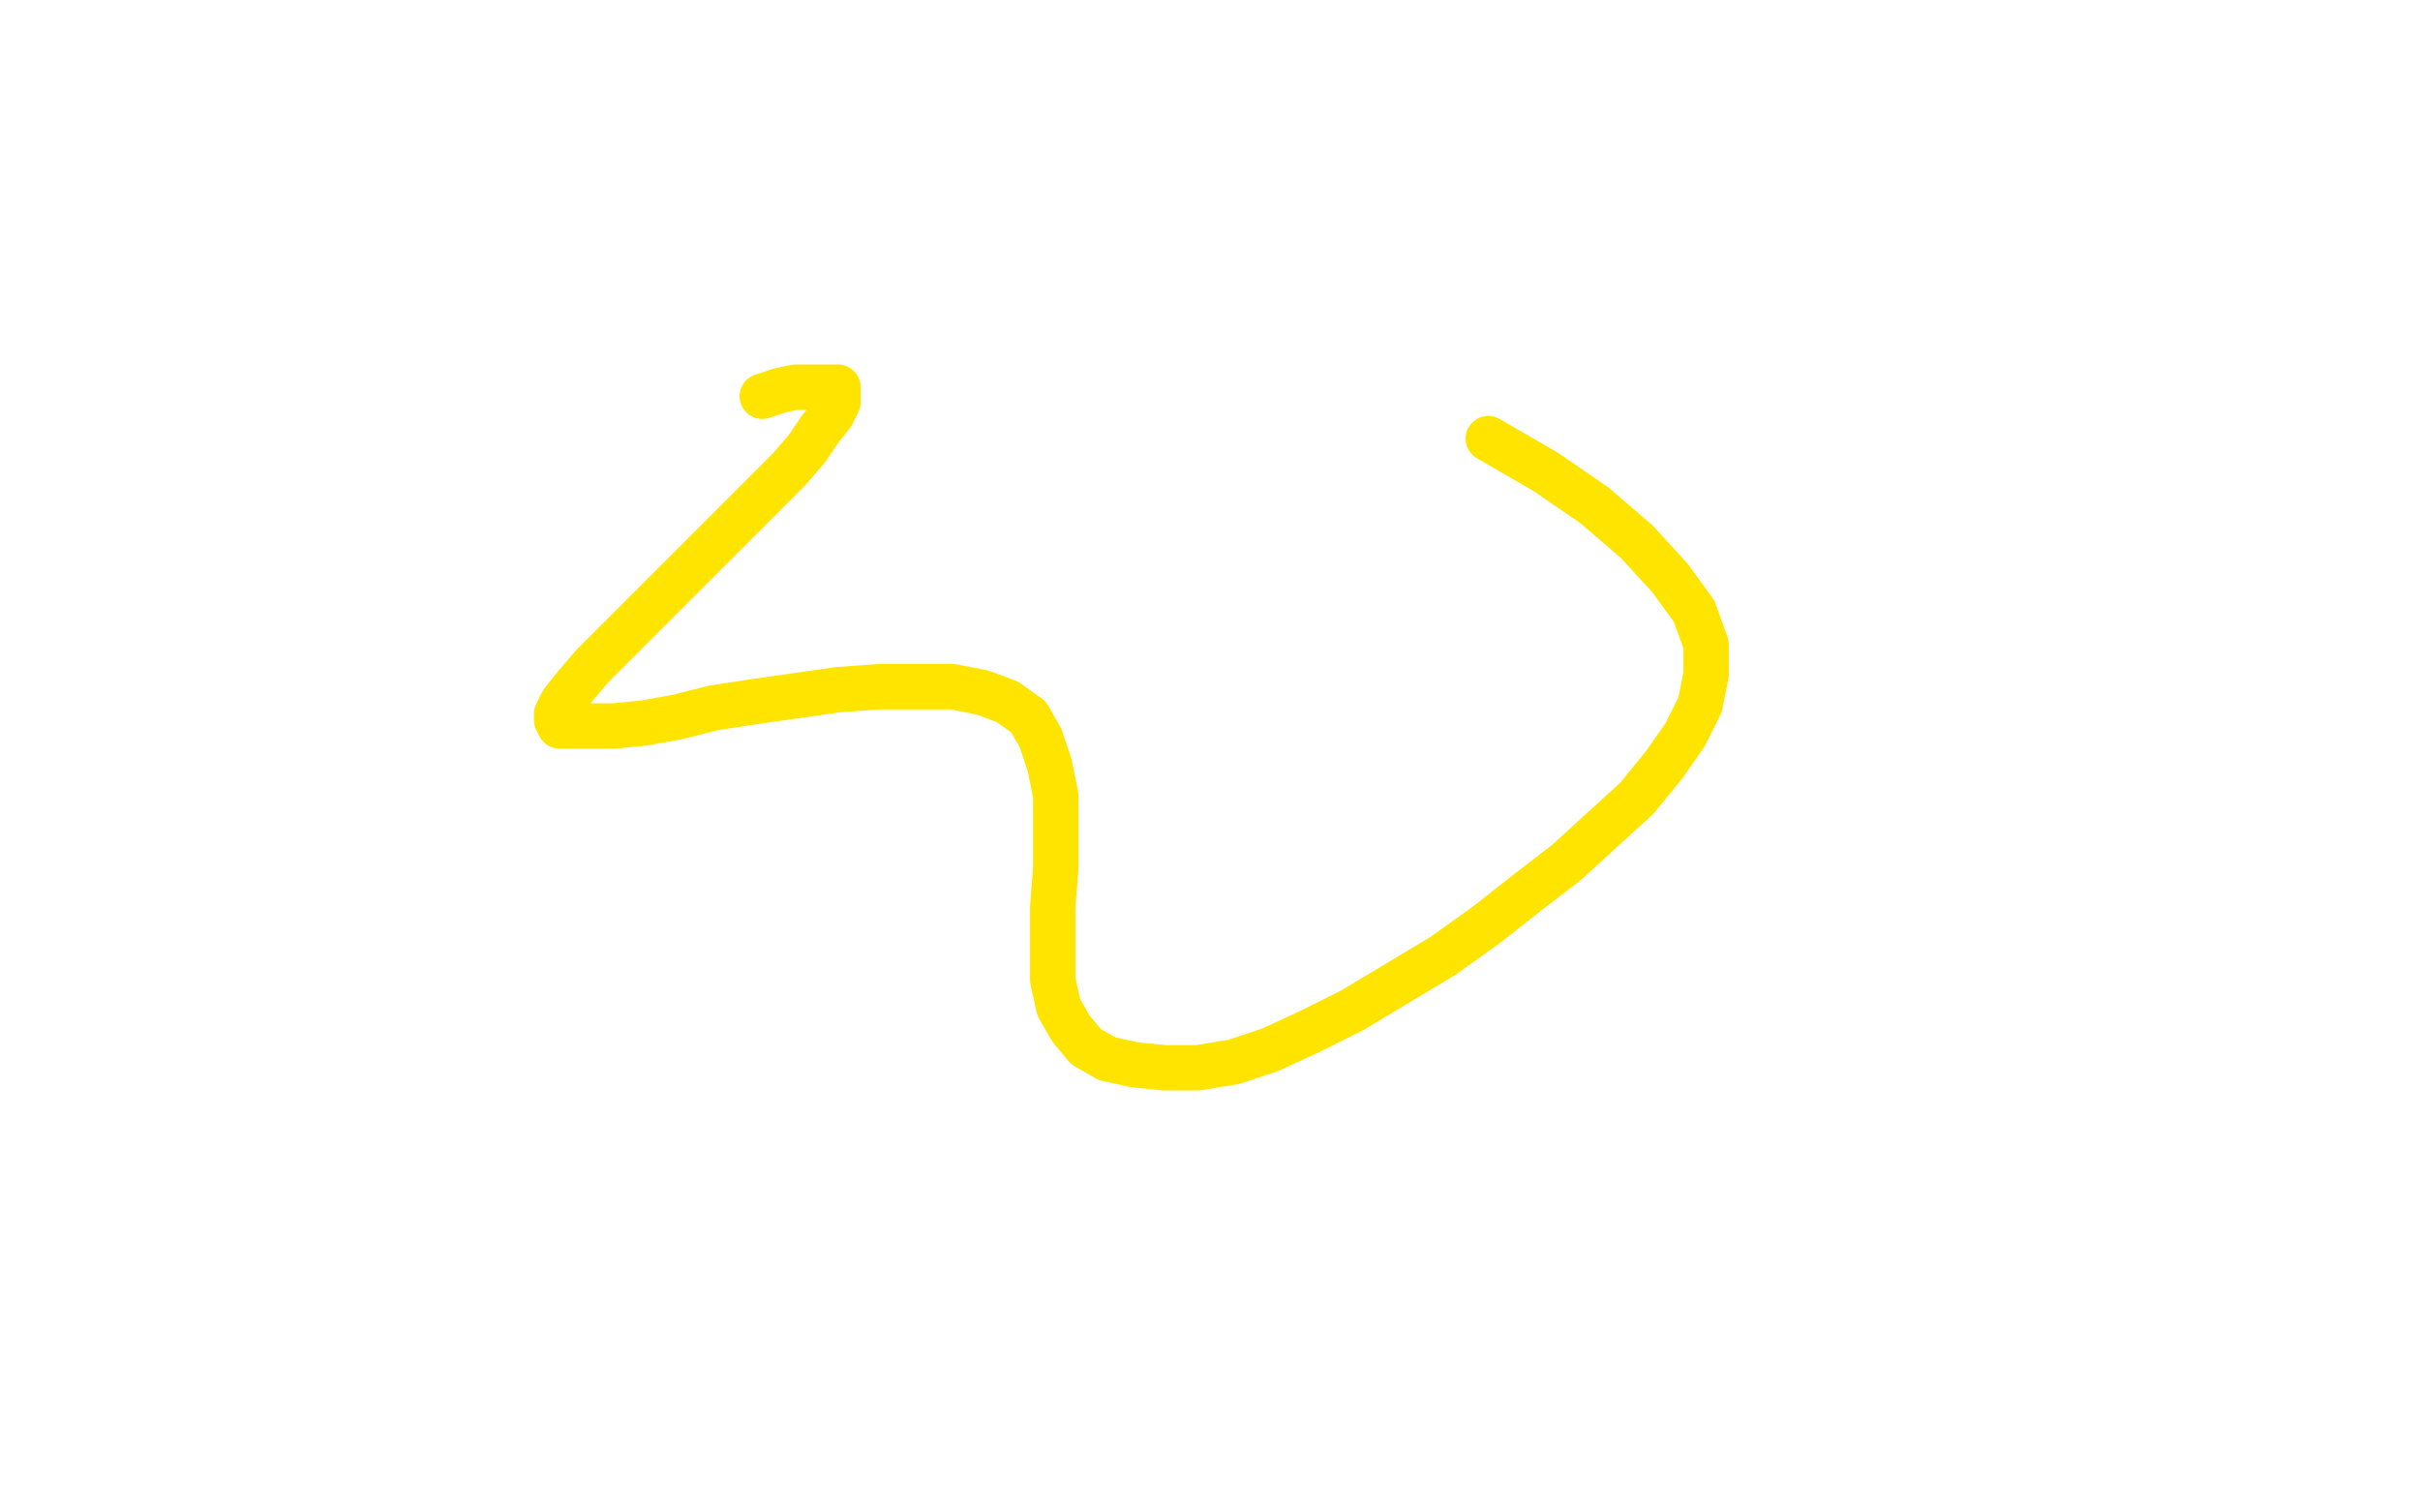 <?xml version="1.0" standalone="no"?>
<!DOCTYPE svg PUBLIC "-//W3C//DTD SVG 1.1//EN"
"http://www.w3.org/Graphics/SVG/1.1/DTD/svg11.dtd">

<svg width="800" height="500" version="1.1" xmlns="http://www.w3.org/2000/svg" xmlns:xlink="http://www.w3.org/1999/xlink" style="stroke-antialiasing: false"><desc>This SVG has been created on https://colorillo.com/</desc><rect x='0' y='0' width='800' height='500' style='fill: rgb(255,255,255); stroke-width:0' /><polyline points="182,164 182,162 182,162 182,160 182,160 185,158 185,158 187,155 187,155 190,152 190,152 194,149 194,149 199,147 199,147 204,144 204,144 210,141 210,141 216,138 216,138 223,136 223,136 231,134 231,134 239,131 239,131 248,130 248,130 257,129 266,128 276,127 285,127 294,127 303,127 311,127 318,127 326,129 332,130 337,132 341,135 344,138 346,141 346,145 346,149 344,154 341,159 338,165 333,170 328,176 322,182 316,187 310,193 303,198 297,204 290,209 283,214 276,220 270,225 265,230 261,235 257,239 255,243 253,247 253,251 253,254 255,256 259,259 263,261 269,262 276,263 285,264 294,264 304,264 315,264 326,264 338,263 351,263 363,263 376,264 388,265 399,267 408,269 417,272 425,276 432,281 437,286 441,293 443,300 444,308 445,317 445,326 445,335 445,342 444,349 444,354 444,358 446,361 448,363 451,363 455,362 460,360 466,356 473,350 479,343 486,335 491,325 497,314 501,302 503,290 504,278" style="fill: none; stroke: #ffffff; stroke-width: 15; stroke-linejoin: round; stroke-linecap: round; stroke-antialiasing: false; stroke-antialias: 0; opacity: 1.0"/>
<polyline points="114,149 116,150 116,150 118,150 118,150 120,150 120,150 124,150 124,150 128,150 128,150 133,150 133,150 139,148 139,148 146,146 146,146 154,143 154,143 164,139 164,139 175,136 175,136 186,132 186,132 197,129 197,129 208,127 208,127 218,125 226,124 233,124 239,125 243,128 245,131 246,137 246,144 244,152 240,162 235,172 229,183 222,194 215,204 209,213 203,221 199,227 197,232 196,236 196,238 196,239 198,239 202,239 206,238 212,234 218,229 226,223 234,216 242,209 250,201 258,194 265,188 269,184 272,183 273,183 273,184 272,189 270,195 268,203 267,212 265,220 265,228 266,235 268,240 273,243 278,246 283,247 288,247 293,247 297,244 300,241 302,236 303,231 304,225 304,218 304,213" style="fill: none; stroke: #ffffff; stroke-width: 15; stroke-linejoin: round; stroke-linecap: round; stroke-antialiasing: false; stroke-antialias: 0; opacity: 1.0"/>
<polyline points="252,131 258,129 258,129 263,128 263,128 268,128 268,128 272,128 272,128 275,128 275,128 277,128 277,128 277,129 277,129 277,131 277,131 277,133 277,133 275,137 275,137 271,142 271,142 267,148 267,148 261,155 261,155 254,162 254,162 246,170 238,178 229,187 220,196 211,205 203,213 196,220 190,227 186,232 184,236 184,238 185,240 189,240 195,240 203,240 213,239 224,237 236,234 249,232 263,230 277,228 291,227 303,227 315,227 325,229 333,232 340,237 344,244 347,253 349,263 349,275 349,287 348,300 348,313 348,324 350,333 354,340 359,346 366,350 375,352 385,353 396,353 408,351 420,347 433,341 447,334 462,325 477,316 491,306 505,295 518,285 530,274 541,264 550,253 557,243 562,233 564,223 564,213 560,202 552,191 541,179 527,167 511,156 492,145" style="fill: none; stroke: #ffe400; stroke-width: 15; stroke-linejoin: round; stroke-linecap: round; stroke-antialiasing: false; stroke-antialias: 0; opacity: 1.0"/>
</svg>
